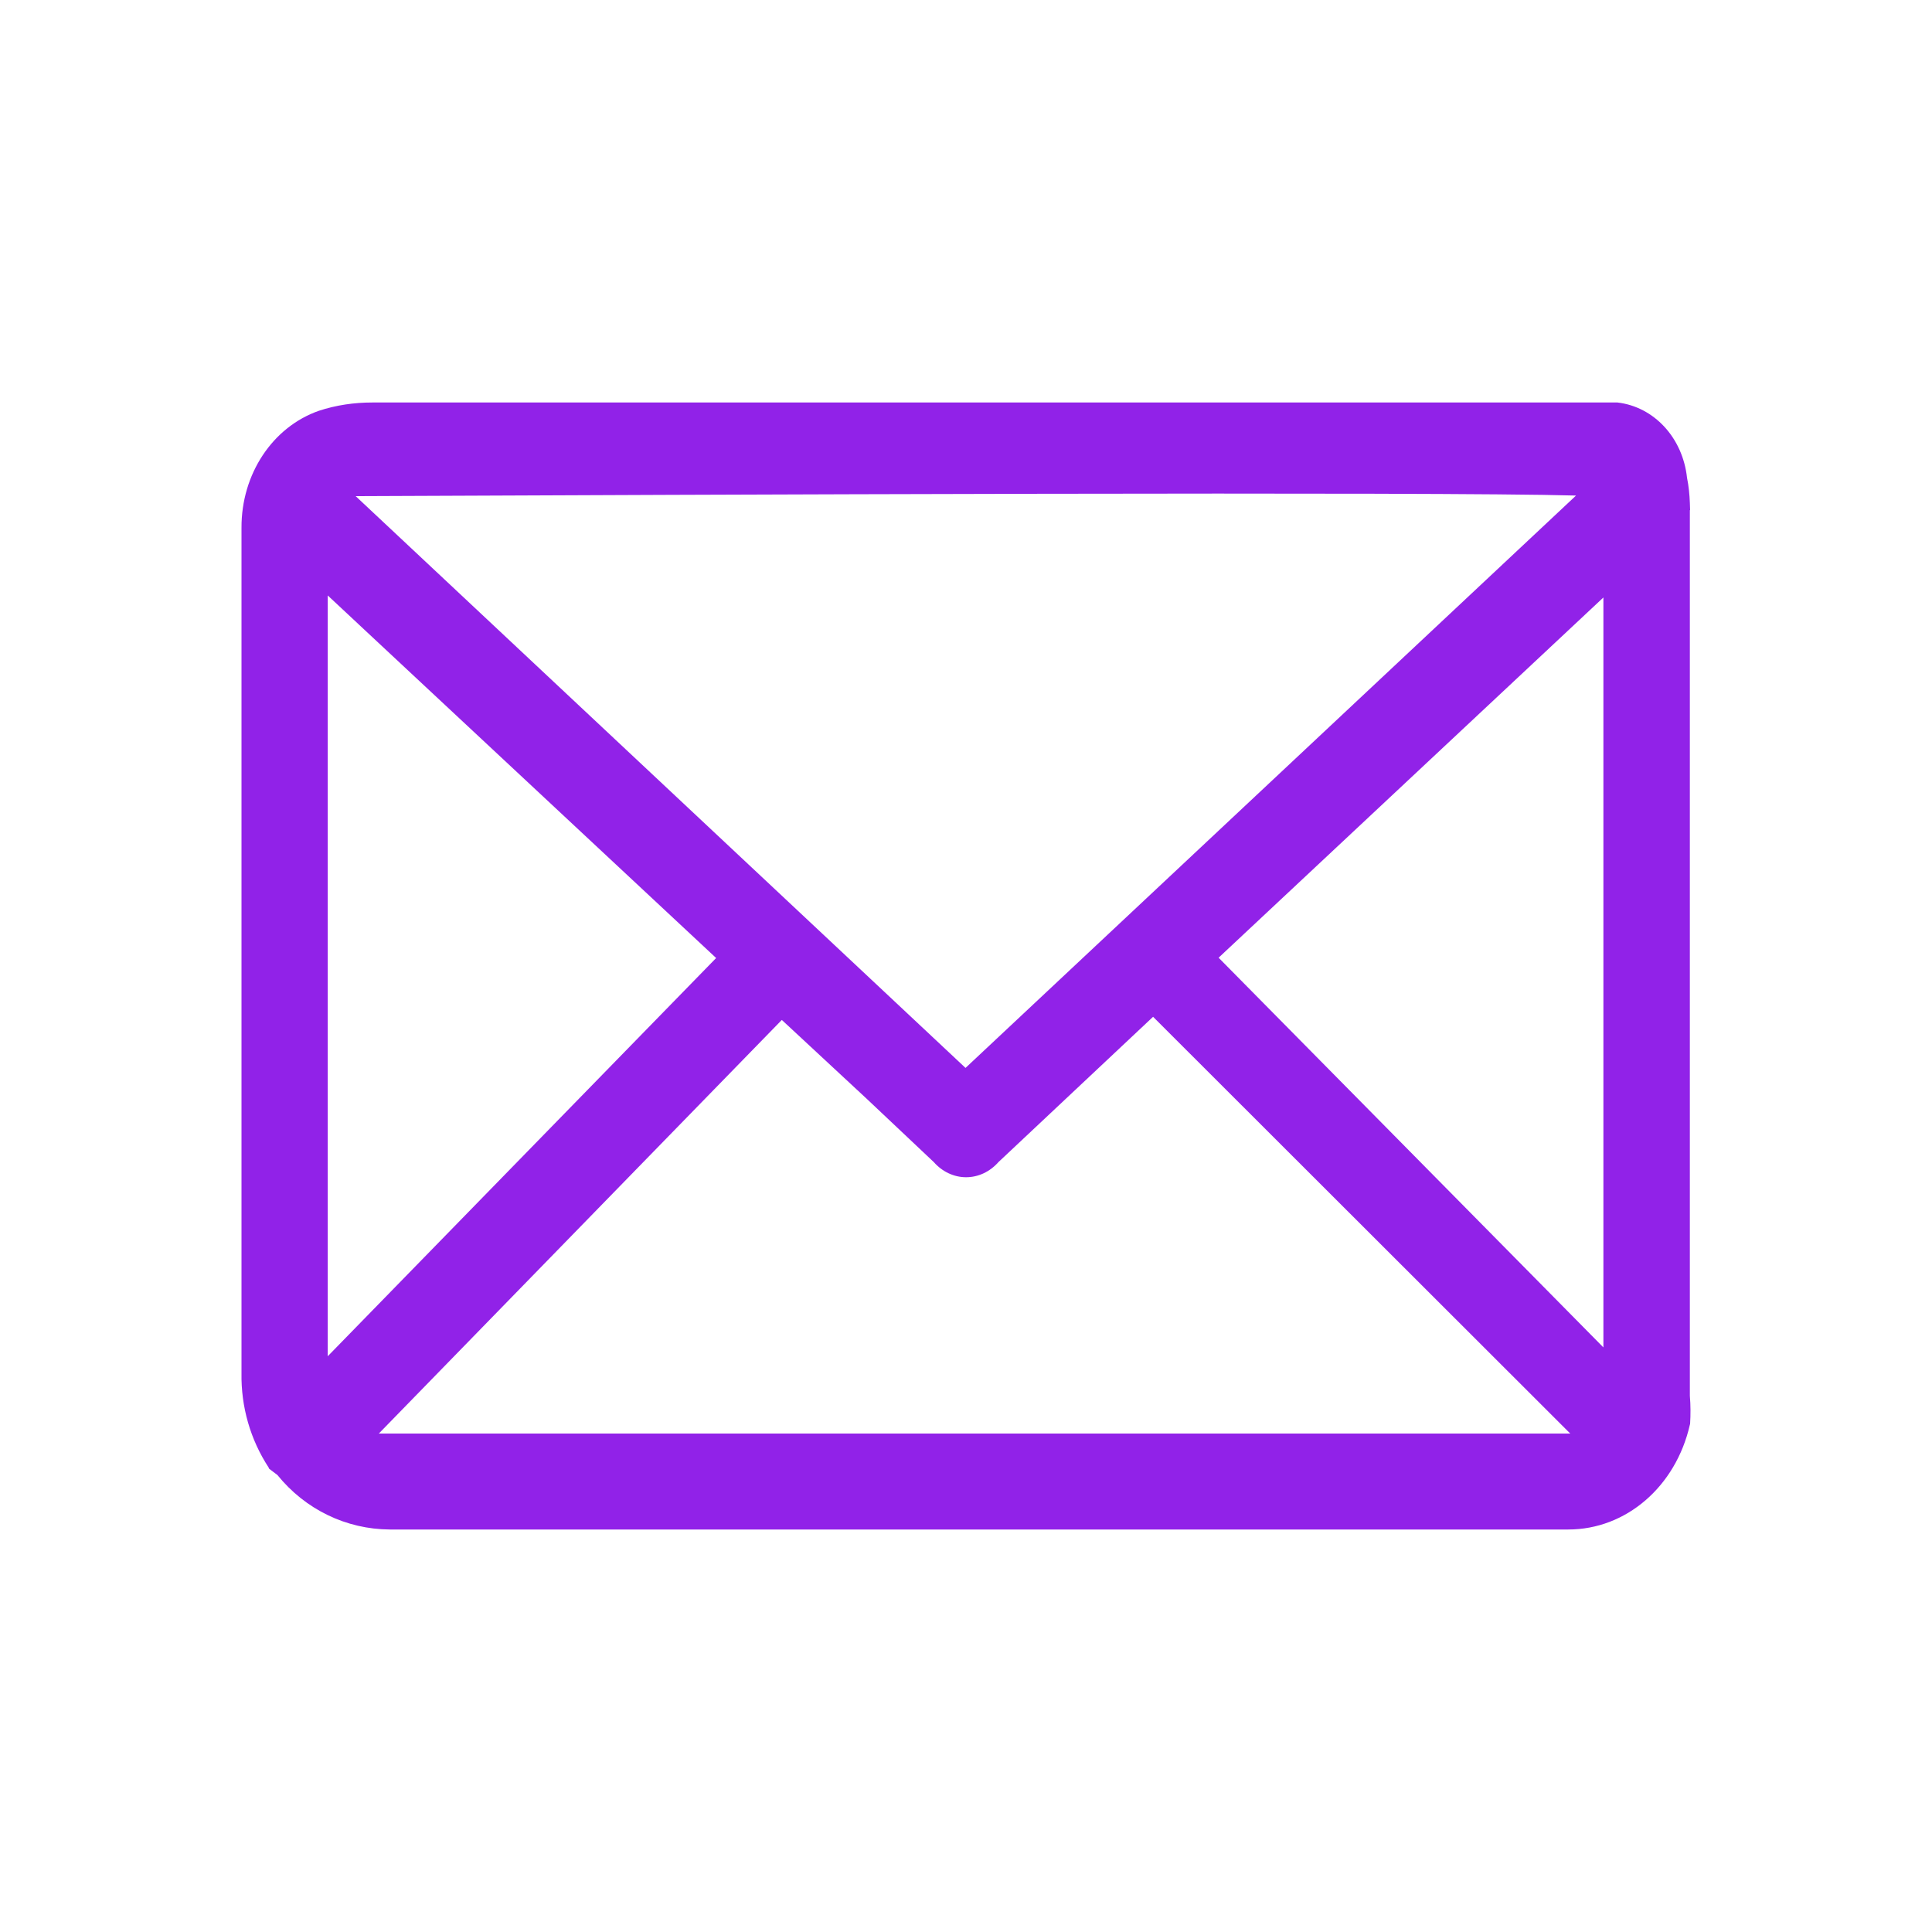<svg width="24" height="24" viewBox="0 0 24 24" fill="none" xmlns="http://www.w3.org/2000/svg">
<path d="M20.992 17.34V6.337H20.995L20.992 6.245C20.988 6.142 20.978 6.039 20.957 5.936C20.903 5.436 20.546 5.053 20.093 5H4.623C4.4 5 4.177 5.032 3.961 5.103C3.385 5.305 2.997 5.89 3 6.557V17.057C2.993 17.475 3.11 17.883 3.337 18.23L3.343 18.245L3.446 18.323C3.793 18.752 4.301 18.997 4.843 19H19.482C20.199 19 20.817 18.468 20.992 17.699L20.995 17.688C21.002 17.571 21.002 17.457 20.992 17.34ZM9.712 12.67L10.766 13.649L11.6 14.436C11.703 14.553 11.847 14.624 12.001 14.624C12.152 14.624 12.296 14.557 12.403 14.436L14.324 12.631L19.506 17.808H4.706L9.712 12.67ZM11.994 13.266L4.418 6.163H4.496C8.57 6.145 17.862 6.106 19.578 6.156L11.994 13.266ZM15.138 11.897L19.918 7.422V16.738L15.138 11.897ZM8.896 11.901L4.071 16.848V7.397L8.896 11.901Z" fill="#9122E8"/>
</svg>
